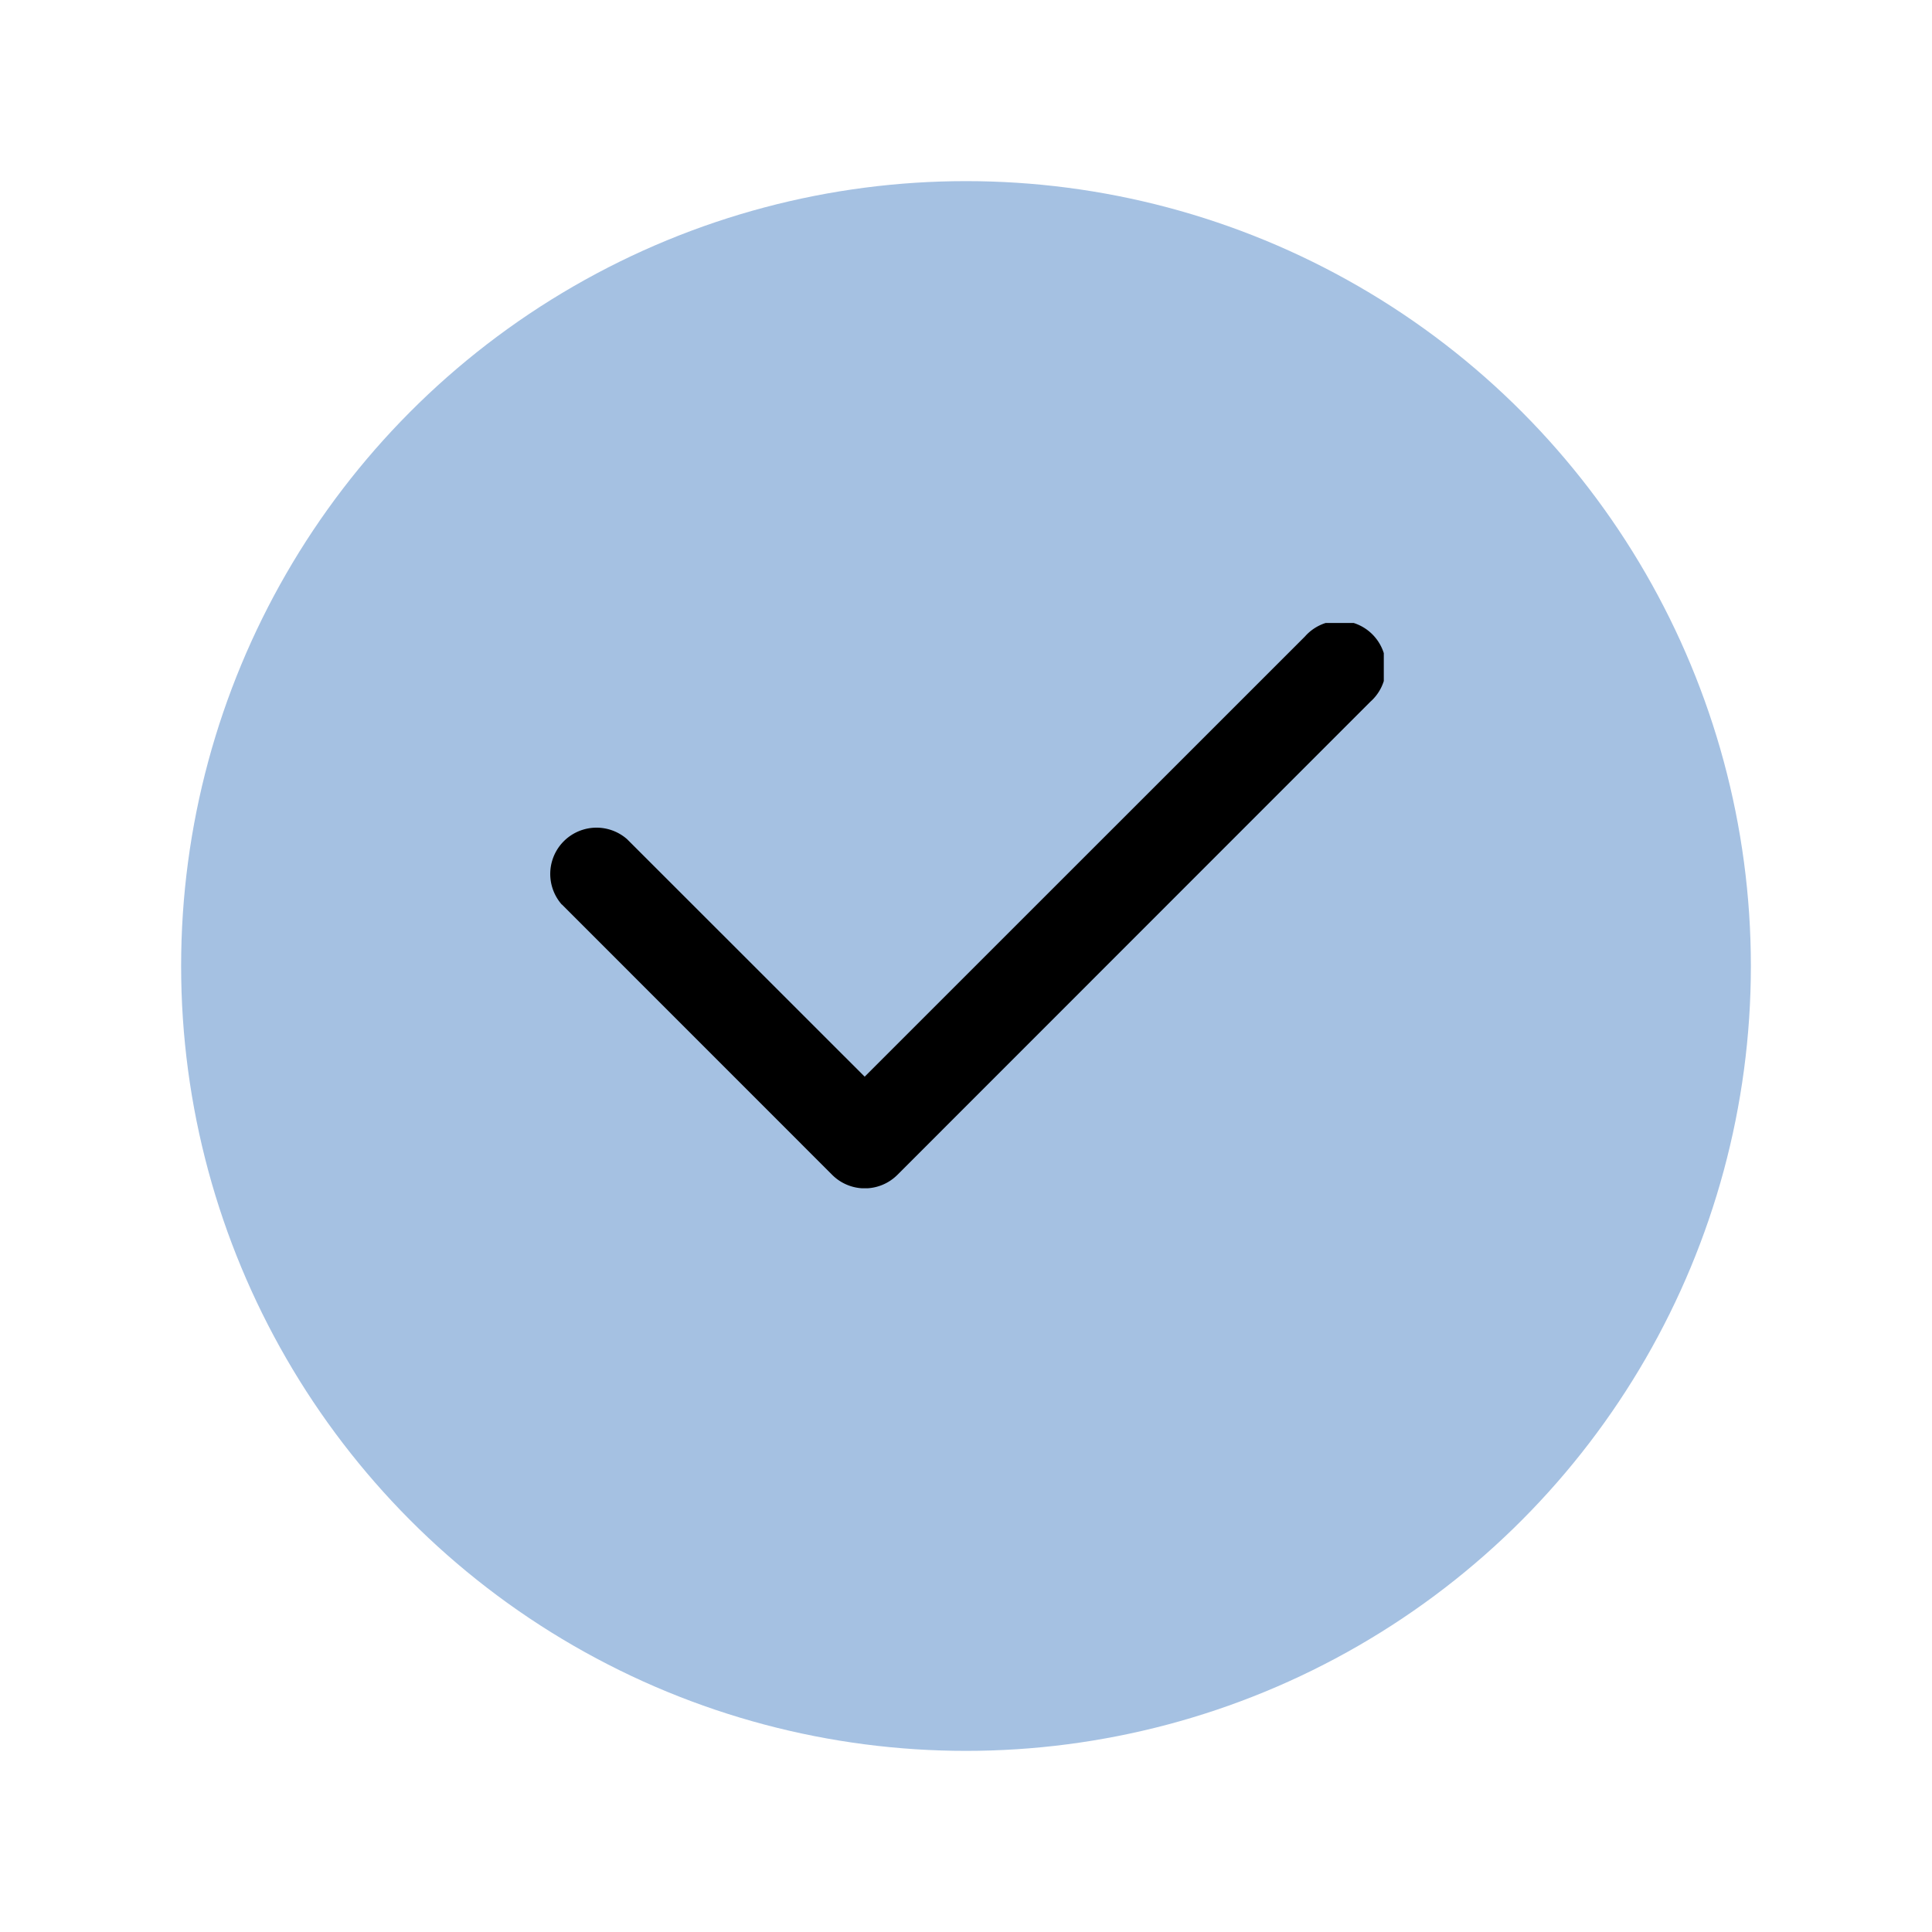<svg xmlns="http://www.w3.org/2000/svg" xmlns:xlink="http://www.w3.org/1999/xlink" width="96" height="96" viewBox="0 0 96 96">
  <defs>
    <filter id="Ellipse_60" x="0" y="0" width="96" height="96" filterUnits="userSpaceOnUse">
      <feOffset dy="3" input="SourceAlpha"/>
      <feGaussianBlur stdDeviation="3" result="blur"/>
      <feFlood flood-opacity="0.161"/>
      <feComposite operator="in" in2="blur"/>
      <feComposite in="SourceGraphic"/>
    </filter>
    <clipPath id="clip-path">
      <rect id="Rectangle_3765" data-name="Rectangle 3765" width="41.52" height="28.09" fill="none"/>
    </clipPath>
  </defs>
  <g id="Group_1293" data-name="Group 1293" transform="translate(9 6)">
    <g transform="matrix(1, 0, 0, 1, -9, -6)" filter="url(#Ellipse_60)">
      <circle id="Ellipse_60-2" data-name="Ellipse 60" cx="39" cy="39" r="39" transform="translate(9 6)" fill="#a5c1e2"/>
    </g>
    <g id="Group_1305" data-name="Group 1305" transform="translate(18.24 24.955)">
      <g id="Group_1304" data-name="Group 1304" clip-path="url(#clip-path)">
        <path id="Path_735" data-name="Path 735" d="M.674,13.99A2.3,2.3,0,0,1,3.92,10.744l11.805,11.8L37.6.674A2.3,2.3,0,1,1,40.846,3.92l-23.492,23.5a2.292,2.292,0,0,1-3.246,0L.678,13.986Z" transform="translate(0 0)"/>
      </g>
    </g>
  </g>
</svg>
